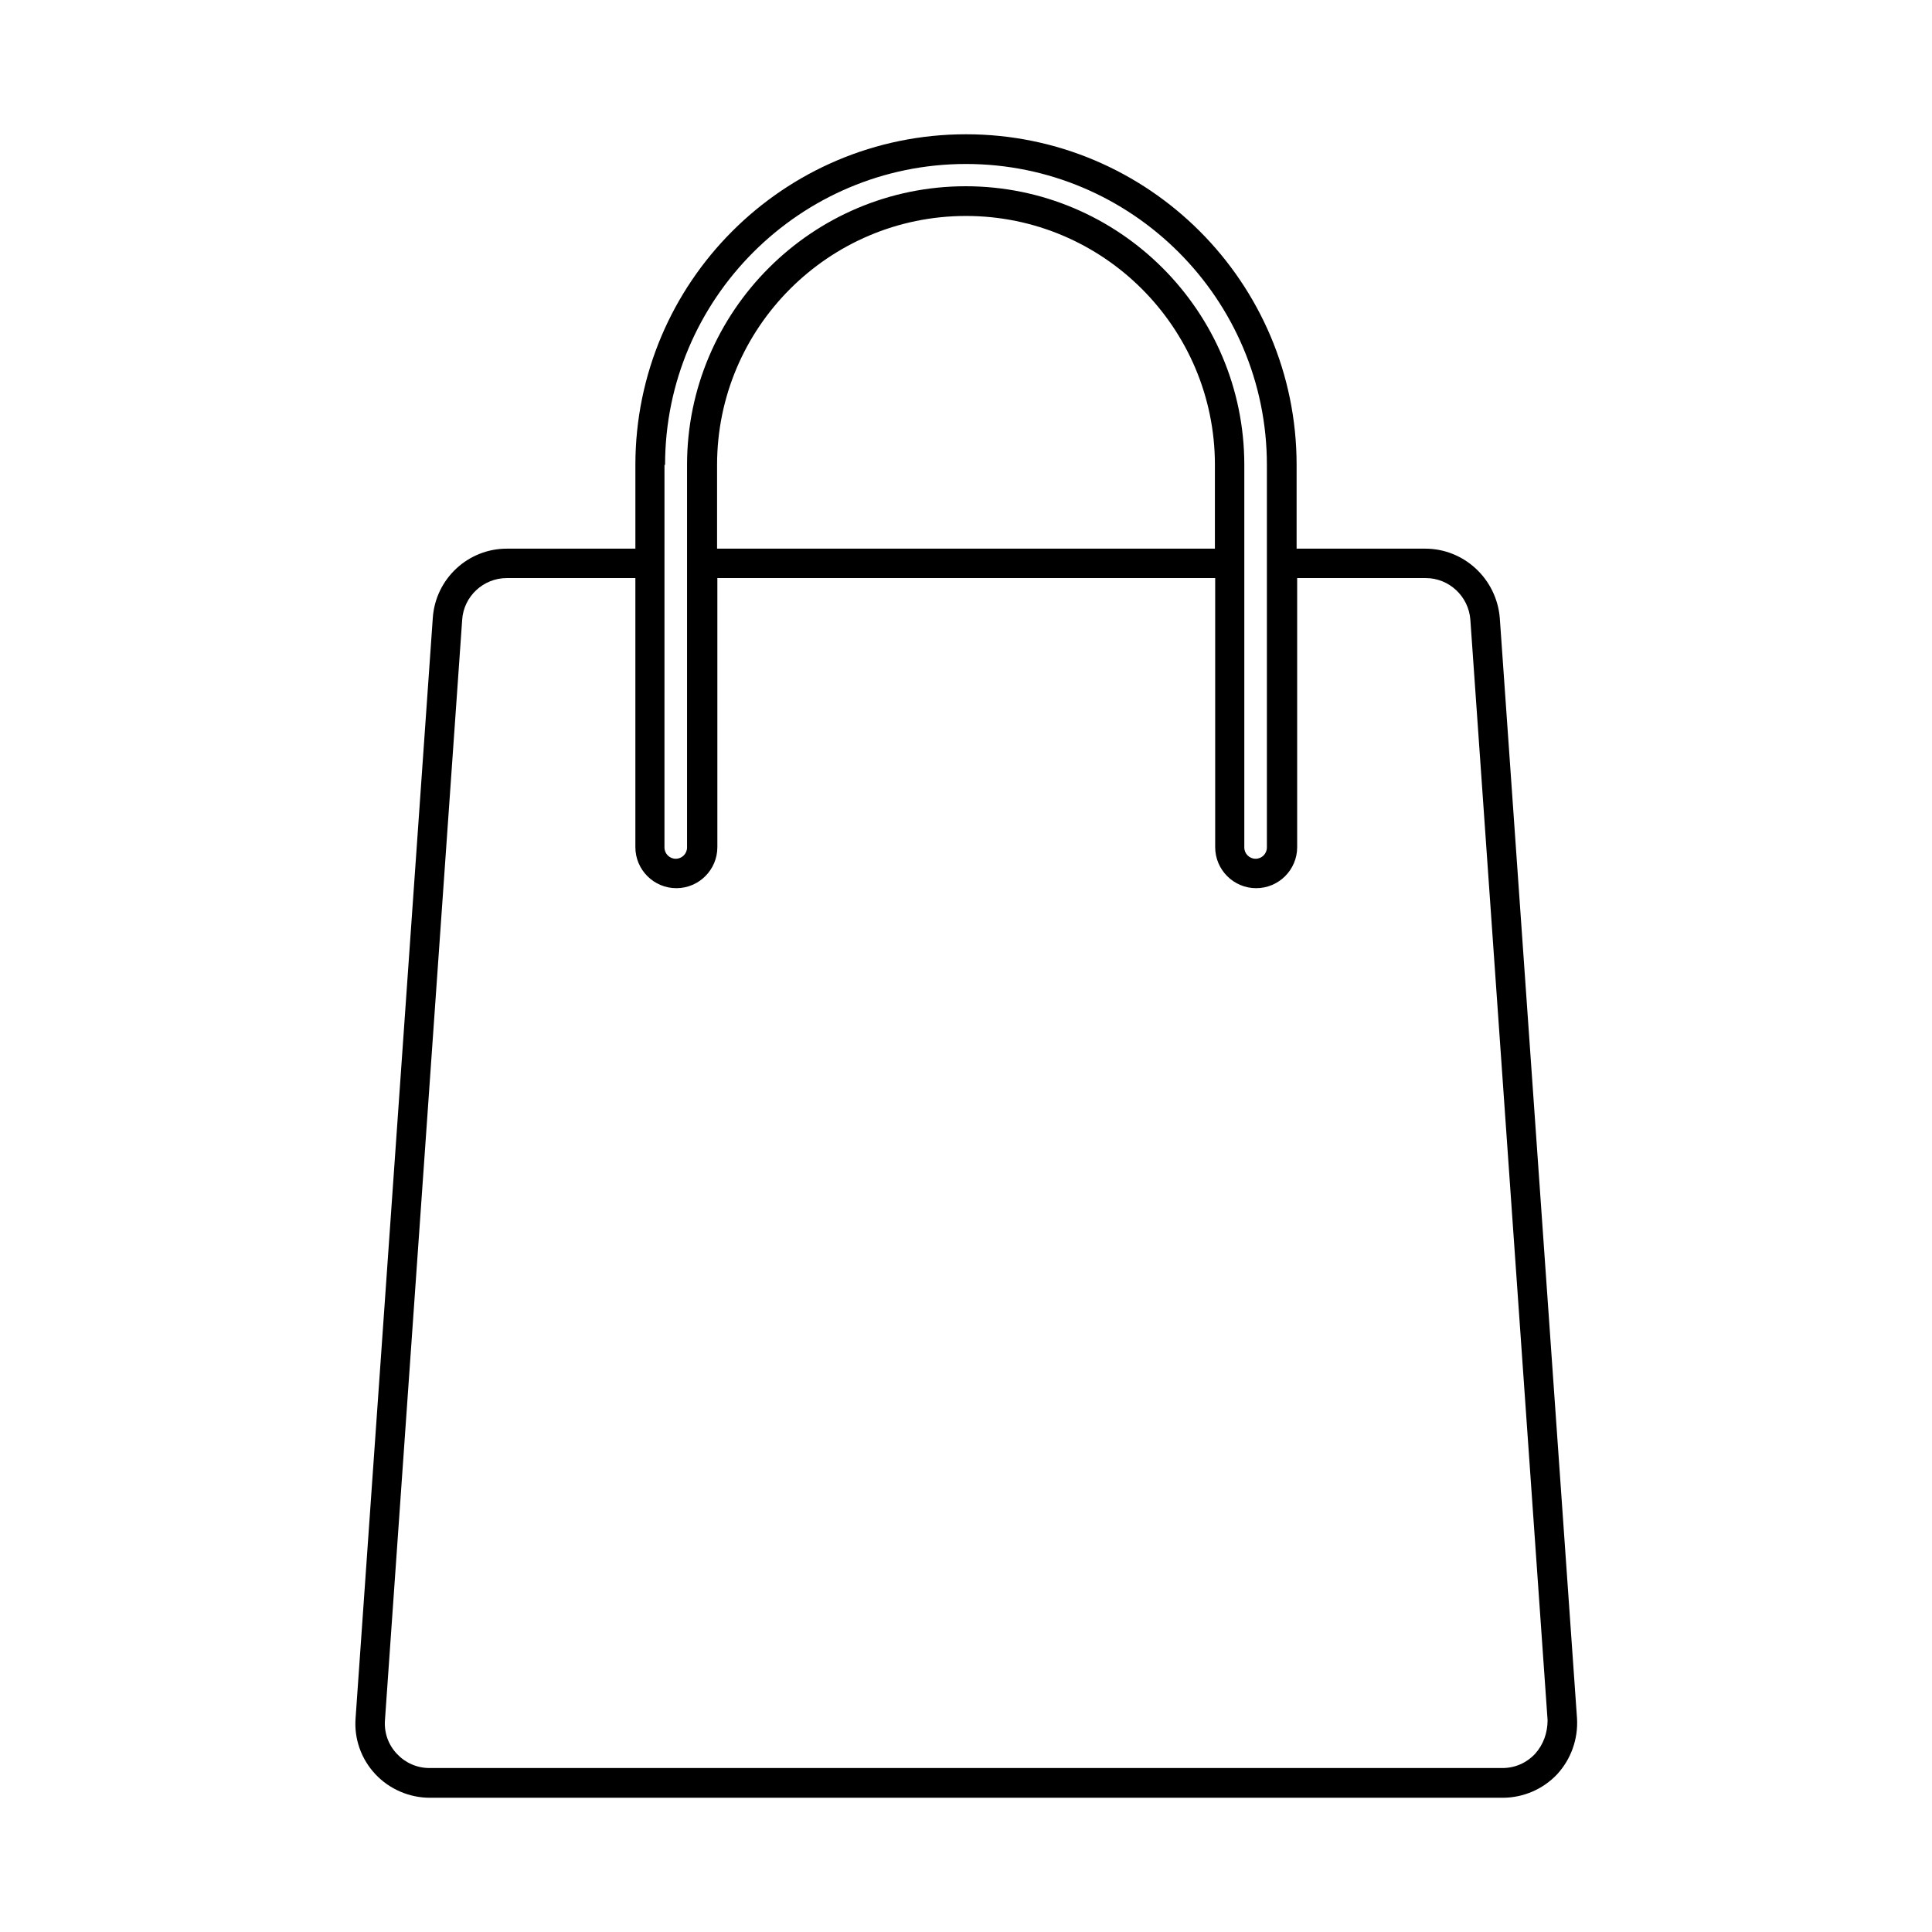 <?xml version="1.0" encoding="UTF-8"?>
<!-- Uploaded to: ICON Repo, www.iconrepo.com, Generator: ICON Repo Mixer Tools -->
<svg fill="#000000" width="800px" height="800px" version="1.1" viewBox="144 144 512 512" xmlns="http://www.w3.org/2000/svg">
 <path d="m521.7 289.4h-34.086v-22.199c0-48.336-39.281-87.617-87.613-87.617-48.336 0-87.617 39.281-87.617 87.617v22.199h-34.086c-10.312 0-18.895 8.031-19.602 18.344l-20.469 291.66c-0.395 5.434 1.496 10.785 5.273 14.801 3.699 3.938 8.973 6.219 14.406 6.219h284.34c5.434 0 10.707-2.281 14.406-6.219 3.699-4.016 5.59-9.367 5.273-14.801l-20.469-291.66c-0.859-10.316-9.441-18.344-19.754-18.344zm-201.45-22.199c0-44.008 35.82-79.746 79.746-79.746s79.742 35.738 79.742 79.742v101.39c0 1.652-1.34 2.992-2.992 2.992s-2.992-1.34-2.992-2.992v-101.39c0-40.699-33.141-73.84-73.84-73.84s-73.84 33.141-73.84 73.84v101.39c0 1.652-1.34 2.992-2.992 2.992-1.652 0-2.992-1.34-2.992-2.992l0.004-101.39zm145.71 0v22.199h-131.93v-22.199c0-36.367 29.598-65.969 65.969-65.969 36.367 0 65.965 29.598 65.965 65.969zm84.863 341.57c-2.281 2.441-5.352 3.777-8.66 3.777h-284.34c-3.305 0-6.375-1.34-8.66-3.777-2.281-2.441-3.387-5.59-3.148-8.895l20.469-291.66c0.395-6.141 5.59-11.02 11.809-11.02h34.086v71.32c0 5.984 4.879 10.863 10.863 10.863s10.863-4.879 10.863-10.863v-71.32h131.93v71.32c0 5.984 4.879 10.863 10.863 10.863s10.863-4.879 10.863-10.863v-71.32h34.086c6.141 0 11.336 4.801 11.809 11.02l20.469 291.66c0 3.305-1.102 6.453-3.305 8.895z"/>
</svg>